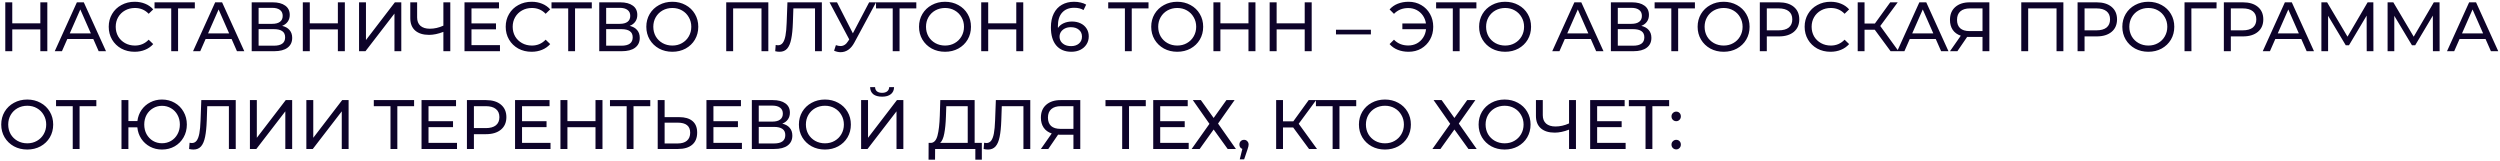 <?xml version="1.0" encoding="UTF-8"?> <svg xmlns="http://www.w3.org/2000/svg" width="1074" height="69" viewBox="0 0 1074 69" fill="none"> <path d="M20.33 1V22H17.33V12.64H5.27V22H2.27V1H5.27V10.03H17.33V1H20.33ZM40.079 16.75H28.919L26.609 22H23.519L33.029 1H35.999L45.539 22H42.389L40.079 16.75ZM39.029 14.35L34.499 4.06L29.969 14.35H39.029ZM57.811 22.24C55.711 22.24 53.811 21.78 52.111 20.86C50.431 19.92 49.111 18.64 48.151 17.02C47.191 15.38 46.711 13.54 46.711 11.5C46.711 9.46 47.191 7.63 48.151 6.01C49.111 4.37 50.441 3.09 52.141 2.17C53.841 1.23 55.741 0.76 57.841 0.76C59.481 0.76 60.981 1.04 62.341 1.6C63.701 2.14 64.861 2.95 65.821 4.03L63.871 5.92C62.291 4.26 60.321 3.43 57.961 3.43C56.401 3.43 54.991 3.78 53.731 4.48C52.471 5.18 51.481 6.15 50.761 7.39C50.061 8.61 49.711 9.98 49.711 11.5C49.711 13.02 50.061 14.4 50.761 15.64C51.481 16.86 52.471 17.82 53.731 18.52C54.991 19.22 56.401 19.57 57.961 19.57C60.301 19.57 62.271 18.73 63.871 17.05L65.821 18.94C64.861 20.02 63.691 20.84 62.311 21.4C60.951 21.96 59.451 22.24 57.811 22.24ZM83.7 3.61H76.5V22H73.56V3.61H66.39V1H83.7V3.61ZM99.491 16.75H88.331L86.021 22H82.931L92.441 1H95.411L104.951 22H101.801L99.491 16.75ZM98.441 14.35L93.911 4.06L89.381 14.35H98.441ZM121.205 11.11C122.625 11.45 123.695 12.06 124.415 12.94C125.155 13.8 125.525 14.91 125.525 16.27C125.525 18.09 124.855 19.5 123.515 20.5C122.195 21.5 120.265 22 117.725 22H108.125V1H117.155C119.455 1 121.245 1.47 122.525 2.41C123.825 3.33 124.475 4.66 124.475 6.4C124.475 7.54 124.185 8.51 123.605 9.31C123.045 10.11 122.245 10.71 121.205 11.11ZM111.095 10.24H116.945C118.405 10.24 119.515 9.95 120.275 9.37C121.055 8.79 121.445 7.94 121.445 6.82C121.445 5.7 121.055 4.85 120.275 4.27C119.495 3.67 118.385 3.37 116.945 3.37H111.095V10.24ZM117.665 19.63C120.885 19.63 122.495 18.43 122.495 16.03C122.495 14.83 122.085 13.95 121.265 13.39C120.465 12.81 119.265 12.52 117.665 12.52H111.095V19.63H117.665ZM148.148 1V22H145.148V12.64H133.088V22H130.088V1H133.088V10.03H145.148V1H148.148ZM154.247 1H157.217V17.2L169.637 1H172.397V22H169.457V5.83L157.007 22H154.247V1ZM193.448 1V22H190.478V13.69C188.258 14.55 186.208 14.98 184.328 14.98C181.768 14.98 179.778 14.36 178.358 13.12C176.958 11.88 176.258 10.11 176.258 7.81V1H179.198V7.48C179.198 9.04 179.668 10.24 180.608 11.08C181.568 11.92 182.918 12.34 184.658 12.34C186.598 12.34 188.538 11.9 190.478 11.02V1H193.448ZM214.788 19.39V22H199.548V1H214.368V3.61H202.548V10.06H213.078V12.61H202.548V19.39H214.788ZM228.351 22.24C226.251 22.24 224.351 21.78 222.651 20.86C220.971 19.92 219.651 18.64 218.691 17.02C217.731 15.38 217.251 13.54 217.251 11.5C217.251 9.46 217.731 7.63 218.691 6.01C219.651 4.37 220.981 3.09 222.681 2.17C224.381 1.23 226.281 0.76 228.381 0.76C230.021 0.76 231.521 1.04 232.881 1.6C234.241 2.14 235.401 2.95 236.361 4.03L234.411 5.92C232.831 4.26 230.861 3.43 228.501 3.43C226.941 3.43 225.531 3.78 224.271 4.48C223.011 5.18 222.021 6.15 221.301 7.39C220.601 8.61 220.251 9.98 220.251 11.5C220.251 13.02 220.601 14.4 221.301 15.64C222.021 16.86 223.011 17.82 224.271 18.52C225.531 19.22 226.941 19.57 228.501 19.57C230.841 19.57 232.811 18.73 234.411 17.05L236.361 18.94C235.401 20.02 234.231 20.84 232.851 21.4C231.491 21.96 229.991 22.24 228.351 22.24ZM254.24 3.61H247.04V22H244.1V3.61H236.93V1H254.24V3.61ZM270.516 11.11C271.936 11.45 273.006 12.06 273.726 12.94C274.466 13.8 274.836 14.91 274.836 16.27C274.836 18.09 274.166 19.5 272.826 20.5C271.506 21.5 269.576 22 267.036 22H257.436V1H266.466C268.766 1 270.556 1.47 271.836 2.41C273.136 3.33 273.786 4.66 273.786 6.4C273.786 7.54 273.496 8.51 272.916 9.31C272.356 10.11 271.556 10.71 270.516 11.11ZM260.406 10.24H266.256C267.716 10.24 268.826 9.95 269.586 9.37C270.366 8.79 270.756 7.94 270.756 6.82C270.756 5.7 270.366 4.85 269.586 4.27C268.806 3.67 267.696 3.37 266.256 3.37H260.406V10.24ZM266.976 19.63C270.196 19.63 271.806 18.43 271.806 16.03C271.806 14.83 271.396 13.95 270.576 13.39C269.776 12.81 268.576 12.52 266.976 12.52H260.406V19.63H266.976ZM288.849 22.24C286.729 22.24 284.819 21.78 283.119 20.86C281.419 19.92 280.079 18.63 279.099 16.99C278.139 15.35 277.659 13.52 277.659 11.5C277.659 9.48 278.139 7.65 279.099 6.01C280.079 4.37 281.419 3.09 283.119 2.17C284.819 1.23 286.729 0.76 288.849 0.76C290.949 0.76 292.849 1.23 294.549 2.17C296.249 3.09 297.579 4.37 298.539 6.01C299.499 7.63 299.979 9.46 299.979 11.5C299.979 13.54 299.499 15.38 298.539 17.02C297.579 18.64 296.249 19.92 294.549 20.86C292.849 21.78 290.949 22.24 288.849 22.24ZM288.849 19.57C290.389 19.57 291.769 19.22 292.989 18.52C294.229 17.82 295.199 16.86 295.899 15.64C296.619 14.4 296.979 13.02 296.979 11.5C296.979 9.98 296.619 8.61 295.899 7.39C295.199 6.15 294.229 5.18 292.989 4.48C291.769 3.78 290.389 3.43 288.849 3.43C287.309 3.43 285.909 3.78 284.649 4.48C283.409 5.18 282.429 6.15 281.709 7.39C281.009 8.61 280.659 9.98 280.659 11.5C280.659 13.02 281.009 14.4 281.709 15.64C282.429 16.86 283.409 17.82 284.649 18.52C285.909 19.22 287.309 19.57 288.849 19.57ZM330.075 1V22H327.135V3.61H314.955V22H311.985V1H330.075ZM353.07 1V22H350.13V3.61H340.83L340.62 9.76C340.52 12.66 340.28 15.01 339.9 16.81C339.54 18.61 338.96 19.97 338.16 20.89C337.36 21.79 336.28 22.24 334.92 22.24C334.3 22.24 333.67 22.16 333.03 22L333.24 19.33C333.56 19.41 333.88 19.45 334.2 19.45C335.06 19.45 335.75 19.11 336.27 18.43C336.79 17.73 337.18 16.69 337.44 15.31C337.7 13.93 337.87 12.11 337.95 9.85L338.28 1H353.07ZM376.351 1L367.021 18.31C366.281 19.69 365.411 20.72 364.411 21.4C363.411 22.08 362.321 22.42 361.141 22.42C360.221 22.42 359.281 22.21 358.321 21.79L359.101 19.39C359.841 19.65 360.501 19.78 361.081 19.78C362.401 19.78 363.491 19.08 364.351 17.68L364.831 16.93L356.371 1H359.581L366.391 14.32L373.381 1H376.351ZM393.649 3.61H386.449V22H383.509V3.61H376.339V1H393.649V3.61ZM406.002 22.24C403.882 22.24 401.972 21.78 400.272 20.86C398.572 19.92 397.232 18.63 396.252 16.99C395.292 15.35 394.812 13.52 394.812 11.5C394.812 9.48 395.292 7.65 396.252 6.01C397.232 4.37 398.572 3.09 400.272 2.17C401.972 1.23 403.882 0.76 406.002 0.76C408.102 0.76 410.002 1.23 411.702 2.17C413.402 3.09 414.732 4.37 415.692 6.01C416.652 7.63 417.132 9.46 417.132 11.5C417.132 13.54 416.652 15.38 415.692 17.02C414.732 18.64 413.402 19.92 411.702 20.86C410.002 21.78 408.102 22.24 406.002 22.24ZM406.002 19.57C407.542 19.57 408.922 19.22 410.142 18.52C411.382 17.82 412.352 16.86 413.052 15.64C413.772 14.4 414.132 13.02 414.132 11.5C414.132 9.98 413.772 8.61 413.052 7.39C412.352 6.15 411.382 5.18 410.142 4.48C408.922 3.78 407.542 3.43 406.002 3.43C404.462 3.43 403.062 3.78 401.802 4.48C400.562 5.18 399.582 6.15 398.862 7.39C398.162 8.61 397.812 9.98 397.812 11.5C397.812 13.02 398.162 14.4 398.862 15.64C399.582 16.86 400.562 17.82 401.802 18.52C403.062 19.22 404.462 19.57 406.002 19.57ZM439.592 1V22H436.592V12.64H424.532V22H421.532V1H424.532V10.03H436.592V1H439.592ZM460.528 9.25C461.908 9.25 463.138 9.51 464.218 10.03C465.318 10.55 466.178 11.3 466.798 12.28C467.418 13.24 467.728 14.35 467.728 15.61C467.728 16.93 467.398 18.09 466.738 19.09C466.098 20.09 465.208 20.87 464.068 21.43C462.948 21.97 461.688 22.24 460.288 22.24C457.468 22.24 455.288 21.33 453.748 19.51C452.228 17.69 451.468 15.11 451.468 11.77C451.468 9.43 451.878 7.44 452.698 5.8C453.538 4.14 454.698 2.89 456.178 2.05C457.678 1.19 459.418 0.76 461.398 0.76C462.418 0.76 463.378 0.87 464.278 1.09C465.178 1.29 465.958 1.59 466.618 1.99L465.478 4.33C464.478 3.67 463.138 3.34 461.458 3.34C459.278 3.34 457.568 4.02 456.328 5.38C455.088 6.72 454.468 8.68 454.468 11.26C454.468 11.58 454.478 11.83 454.498 12.01C455.098 11.11 455.918 10.43 456.958 9.97C458.018 9.49 459.208 9.25 460.528 9.25ZM460.168 19.81C461.548 19.81 462.668 19.44 463.528 18.7C464.388 17.96 464.818 16.97 464.818 15.73C464.818 14.49 464.378 13.51 463.498 12.79C462.638 12.05 461.478 11.68 460.018 11.68C459.078 11.68 458.238 11.86 457.498 12.22C456.778 12.58 456.208 13.07 455.788 13.69C455.388 14.31 455.188 15 455.188 15.76C455.188 16.5 455.378 17.18 455.758 17.8C456.158 18.4 456.728 18.89 457.468 19.27C458.228 19.63 459.128 19.81 460.168 19.81ZM493.4 3.61H486.2V22H483.26V3.61H476.09V1H493.4V3.61ZM505.753 22.24C503.633 22.24 501.723 21.78 500.023 20.86C498.323 19.92 496.983 18.63 496.003 16.99C495.043 15.35 494.563 13.52 494.563 11.5C494.563 9.48 495.043 7.65 496.003 6.01C496.983 4.37 498.323 3.09 500.023 2.17C501.723 1.23 503.633 0.76 505.753 0.76C507.853 0.76 509.753 1.23 511.453 2.17C513.153 3.09 514.483 4.37 515.443 6.01C516.403 7.63 516.883 9.46 516.883 11.5C516.883 13.54 516.403 15.38 515.443 17.02C514.483 18.64 513.153 19.92 511.453 20.86C509.753 21.78 507.853 22.24 505.753 22.24ZM505.753 19.57C507.293 19.57 508.673 19.22 509.893 18.52C511.133 17.82 512.103 16.86 512.803 15.64C513.523 14.4 513.883 13.02 513.883 11.5C513.883 9.98 513.523 8.61 512.803 7.39C512.103 6.15 511.133 5.18 509.893 4.48C508.673 3.78 507.293 3.43 505.753 3.43C504.213 3.43 502.813 3.78 501.553 4.48C500.313 5.18 499.333 6.15 498.613 7.39C497.913 8.61 497.563 9.98 497.563 11.5C497.563 13.02 497.913 14.4 498.613 15.64C499.333 16.86 500.313 17.82 501.553 18.52C502.813 19.22 504.213 19.57 505.753 19.57ZM539.343 1V22H536.343V12.64H524.283V22H521.283V1H524.283V10.03H536.343V1H539.343ZM563.502 1V22H560.502V12.64H548.442V22H545.442V1H548.442V10.03H560.502V1H563.502ZM573.938 12.76H588.938V14.77H573.938V12.76ZM605.155 0.76C607.155 0.76 608.955 1.23 610.555 2.17C612.155 3.09 613.415 4.37 614.335 6.01C615.255 7.63 615.715 9.46 615.715 11.5C615.715 13.54 615.255 15.38 614.335 17.02C613.415 18.64 612.155 19.92 610.555 20.86C608.955 21.78 607.155 22.24 605.155 22.24C603.435 22.24 601.875 21.96 600.475 21.4C599.075 20.84 597.905 20.02 596.965 18.94L598.855 17.05C600.435 18.71 602.485 19.54 605.005 19.54C606.345 19.54 607.565 19.25 608.665 18.67C609.765 18.07 610.665 17.24 611.365 16.18C612.065 15.12 612.485 13.91 612.625 12.55H602.455V10.09H612.595C612.395 8.79 611.945 7.64 611.245 6.64C610.545 5.64 609.655 4.86 608.575 4.3C607.495 3.74 606.305 3.46 605.005 3.46C602.505 3.46 600.455 4.29 598.855 5.95L596.965 4.06C597.905 2.98 599.075 2.16 600.475 1.6C601.895 1.04 603.455 0.76 605.155 0.76ZM634.263 3.61H627.063V22H624.123V3.61H616.953V1H634.263V3.61ZM646.616 22.24C644.496 22.24 642.586 21.78 640.886 20.86C639.186 19.92 637.846 18.63 636.866 16.99C635.906 15.35 635.426 13.52 635.426 11.5C635.426 9.48 635.906 7.65 636.866 6.01C637.846 4.37 639.186 3.09 640.886 2.17C642.586 1.23 644.496 0.76 646.616 0.76C648.716 0.76 650.616 1.23 652.316 2.17C654.016 3.09 655.346 4.37 656.306 6.01C657.266 7.63 657.746 9.46 657.746 11.5C657.746 13.54 657.266 15.38 656.306 17.02C655.346 18.64 654.016 19.92 652.316 20.86C650.616 21.78 648.716 22.24 646.616 22.24ZM646.616 19.57C648.156 19.57 649.536 19.22 650.756 18.52C651.996 17.82 652.966 16.86 653.666 15.64C654.386 14.4 654.746 13.02 654.746 11.5C654.746 9.98 654.386 8.61 653.666 7.39C652.966 6.15 651.996 5.18 650.756 4.48C649.536 3.78 648.156 3.43 646.616 3.43C645.076 3.43 643.676 3.78 642.416 4.48C641.176 5.18 640.196 6.15 639.476 7.39C638.776 8.61 638.426 9.98 638.426 11.5C638.426 13.02 638.776 14.4 639.476 15.64C640.196 16.86 641.176 17.82 642.416 18.52C643.676 19.22 645.076 19.57 646.616 19.57ZM683.402 16.75H672.242L669.932 22H666.842L676.352 1H679.322L688.862 22H685.712L683.402 16.75ZM682.352 14.35L677.822 4.06L673.292 14.35H682.352ZM705.117 11.11C706.537 11.45 707.607 12.06 708.327 12.94C709.067 13.8 709.437 14.91 709.437 16.27C709.437 18.09 708.767 19.5 707.427 20.5C706.107 21.5 704.177 22 701.637 22H692.037V1H701.067C703.367 1 705.157 1.47 706.437 2.41C707.737 3.33 708.387 4.66 708.387 6.4C708.387 7.54 708.097 8.51 707.517 9.31C706.957 10.11 706.157 10.71 705.117 11.11ZM695.007 10.24H700.857C702.317 10.24 703.427 9.95 704.187 9.37C704.967 8.79 705.357 7.94 705.357 6.82C705.357 5.7 704.967 4.85 704.187 4.27C703.407 3.67 702.297 3.37 700.857 3.37H695.007V10.24ZM701.577 19.63C704.797 19.63 706.407 18.43 706.407 16.03C706.407 14.83 705.997 13.95 705.177 13.39C704.377 12.81 703.177 12.52 701.577 12.52H695.007V19.63H701.577ZM728.136 3.61H720.936V22H717.996V3.61H710.826V1H728.136V3.61ZM740.489 22.24C738.369 22.24 736.459 21.78 734.759 20.86C733.059 19.92 731.719 18.63 730.739 16.99C729.779 15.35 729.299 13.52 729.299 11.5C729.299 9.48 729.779 7.65 730.739 6.01C731.719 4.37 733.059 3.09 734.759 2.17C736.459 1.23 738.369 0.76 740.489 0.76C742.589 0.76 744.489 1.23 746.189 2.17C747.889 3.09 749.219 4.37 750.179 6.01C751.139 7.63 751.619 9.46 751.619 11.5C751.619 13.54 751.139 15.38 750.179 17.02C749.219 18.64 747.889 19.92 746.189 20.86C744.489 21.78 742.589 22.24 740.489 22.24ZM740.489 19.57C742.029 19.57 743.409 19.22 744.629 18.52C745.869 17.82 746.839 16.86 747.539 15.64C748.259 14.4 748.619 13.02 748.619 11.5C748.619 9.98 748.259 8.61 747.539 7.39C746.839 6.15 745.869 5.18 744.629 4.48C743.409 3.78 742.029 3.43 740.489 3.43C738.949 3.43 737.549 3.78 736.289 4.48C735.049 5.18 734.069 6.15 733.349 7.39C732.649 8.61 732.299 9.98 732.299 11.5C732.299 13.02 732.649 14.4 733.349 15.64C734.069 16.86 735.049 17.82 736.289 18.52C737.549 19.22 738.949 19.57 740.489 19.57ZM764.209 1C766.929 1 769.069 1.65 770.629 2.95C772.189 4.25 772.969 6.04 772.969 8.32C772.969 10.6 772.189 12.39 770.629 13.69C769.069 14.99 766.929 15.64 764.209 15.64H759.019V22H756.019V1H764.209ZM764.119 13.03C766.019 13.03 767.469 12.63 768.469 11.83C769.469 11.01 769.969 9.84 769.969 8.32C769.969 6.8 769.469 5.64 768.469 4.84C767.469 4.02 766.019 3.61 764.119 3.61H759.019V13.03H764.119ZM786.375 22.24C784.275 22.24 782.375 21.78 780.675 20.86C778.995 19.92 777.675 18.64 776.715 17.02C775.755 15.38 775.275 13.54 775.275 11.5C775.275 9.46 775.755 7.63 776.715 6.01C777.675 4.37 779.005 3.09 780.705 2.17C782.405 1.23 784.305 0.76 786.405 0.76C788.045 0.76 789.545 1.04 790.905 1.6C792.265 2.14 793.425 2.95 794.385 4.03L792.435 5.92C790.855 4.26 788.885 3.43 786.525 3.43C784.965 3.43 783.555 3.78 782.295 4.48C781.035 5.18 780.045 6.15 779.325 7.39C778.625 8.61 778.275 9.98 778.275 11.5C778.275 13.02 778.625 14.4 779.325 15.64C780.045 16.86 781.035 17.82 782.295 18.52C783.555 19.22 784.965 19.57 786.525 19.57C788.865 19.57 790.835 18.73 792.435 17.05L794.385 18.94C793.425 20.02 792.255 20.84 790.875 21.4C789.515 21.96 788.015 22.24 786.375 22.24ZM805.388 12.76H801.008V22H798.068V1H801.008V10.12H805.448L812.048 1H815.258L807.758 11.17L815.618 22H812.198L805.388 12.76ZM831.6 16.75H820.44L818.13 22H815.04L824.55 1H827.52L837.06 22H833.91L831.6 16.75ZM830.55 14.35L826.02 4.06L821.49 14.35H830.55ZM854.628 1V22H851.688V15.88H845.898C845.538 15.88 845.268 15.87 845.088 15.85L840.888 22H837.708L842.358 15.34C840.858 14.84 839.708 14.01 838.908 12.85C838.108 11.67 837.708 10.24 837.708 8.56C837.708 6.18 838.468 4.33 839.988 3.01C841.528 1.67 843.598 1 846.198 1H854.628ZM840.738 8.53C840.738 10.09 841.188 11.29 842.088 12.13C843.008 12.95 844.358 13.36 846.138 13.36H851.688V3.61H846.318C844.518 3.61 843.138 4.03 842.178 4.87C841.218 5.71 840.738 6.93 840.738 8.53ZM886.428 1V22H883.488V3.61H871.308V22H868.338V1H886.428ZM900.717 1C903.437 1 905.577 1.65 907.137 2.95C908.697 4.25 909.477 6.04 909.477 8.32C909.477 10.6 908.697 12.39 907.137 13.69C905.577 14.99 903.437 15.64 900.717 15.64H895.527V22H892.527V1H900.717ZM900.627 13.03C902.527 13.03 903.977 12.63 904.977 11.83C905.977 11.01 906.477 9.84 906.477 8.32C906.477 6.8 905.977 5.64 904.977 4.84C903.977 4.02 902.527 3.61 900.627 3.61H895.527V13.03H900.627ZM922.943 22.24C920.823 22.24 918.913 21.78 917.213 20.86C915.513 19.92 914.173 18.63 913.193 16.99C912.233 15.35 911.753 13.52 911.753 11.5C911.753 9.48 912.233 7.65 913.193 6.01C914.173 4.37 915.513 3.09 917.213 2.17C918.913 1.23 920.823 0.76 922.943 0.76C925.043 0.76 926.943 1.23 928.643 2.17C930.343 3.09 931.673 4.37 932.633 6.01C933.593 7.63 934.073 9.46 934.073 11.5C934.073 13.54 933.593 15.38 932.633 17.02C931.673 18.64 930.343 19.92 928.643 20.86C926.943 21.78 925.043 22.24 922.943 22.24ZM922.943 19.57C924.483 19.57 925.863 19.22 927.083 18.52C928.323 17.82 929.293 16.86 929.993 15.64C930.713 14.4 931.073 13.02 931.073 11.5C931.073 9.98 930.713 8.61 929.993 7.39C929.293 6.15 928.323 5.18 927.083 4.48C925.863 3.78 924.483 3.43 922.943 3.43C921.403 3.43 920.003 3.78 918.743 4.48C917.503 5.18 916.523 6.15 915.803 7.39C915.103 8.61 914.753 9.98 914.753 11.5C914.753 13.02 915.103 14.4 915.803 15.64C916.523 16.86 917.503 17.82 918.743 18.52C920.003 19.22 921.403 19.57 922.943 19.57ZM952.213 3.61H941.413L941.443 22H938.473V1H952.243L952.213 3.61ZM963.556 1C966.276 1 968.416 1.65 969.976 2.95C971.536 4.25 972.316 6.04 972.316 8.32C972.316 10.6 971.536 12.39 969.976 13.69C968.416 14.99 966.276 15.64 963.556 15.64H958.366V22H955.366V1H963.556ZM963.466 13.03C965.366 13.03 966.816 12.63 967.816 11.83C968.816 11.01 969.316 9.84 969.316 8.32C969.316 6.8 968.816 5.64 967.816 4.84C966.816 4.02 965.366 3.61 963.466 3.61H958.366V13.03H963.466ZM988.635 16.75H977.475L975.165 22H972.075L981.585 1H984.555L994.095 22H990.945L988.635 16.75ZM987.585 14.35L983.055 4.06L978.525 14.35H987.585ZM1016.74 22L1016.71 6.7L1009.12 19.45H1007.74L1000.15 6.79V22H997.269V1H999.729L1008.49 15.76L1017.13 1H1019.59L1019.62 22H1016.74ZM1045.18 22L1045.15 6.7L1037.56 19.45H1036.18L1028.59 6.79V22H1025.71V1H1028.17L1036.93 15.76L1045.57 1H1048.03L1048.06 22H1045.18ZM1067.79 16.75H1056.63L1054.32 22H1051.23L1060.74 1H1063.71L1073.25 22H1070.1L1067.79 16.75ZM1066.74 14.35L1062.21 4.06L1057.68 14.35H1066.74ZM11.72 64.24C9.6 64.24 7.69 63.78 5.99 62.86C4.29 61.92 2.95 60.63 1.97 58.99C1.01 57.35 0.53 55.52 0.53 53.5C0.53 51.48 1.01 49.65 1.97 48.01C2.95 46.37 4.29 45.09 5.99 44.17C7.69 43.23 9.6 42.76 11.72 42.76C13.82 42.76 15.72 43.23 17.42 44.17C19.12 45.09 20.45 46.37 21.41 48.01C22.37 49.63 22.85 51.46 22.85 53.5C22.85 55.54 22.37 57.38 21.41 59.02C20.45 60.64 19.12 61.92 17.42 62.86C15.72 63.78 13.82 64.24 11.72 64.24ZM11.72 61.57C13.26 61.57 14.64 61.22 15.86 60.52C17.1 59.82 18.07 58.86 18.77 57.64C19.49 56.4 19.85 55.02 19.85 53.5C19.85 51.98 19.49 50.61 18.77 49.39C18.07 48.15 17.1 47.18 15.86 46.48C14.64 45.78 13.26 45.43 11.72 45.43C10.18 45.43 8.78 45.78 7.52 46.48C6.28 47.18 5.3 48.15 4.58 49.39C3.88 50.61 3.53 51.98 3.53 53.5C3.53 55.02 3.88 56.4 4.58 57.64C5.3 58.86 6.28 59.82 7.52 60.52C8.78 61.22 10.18 61.57 11.72 61.57ZM41.387 45.61H34.187V64H31.247V45.61H24.077V43H41.387V45.61ZM69.59 42.76C71.609 42.76 73.43 43.23 75.049 44.17C76.669 45.09 77.939 46.37 78.859 48.01C79.799 49.63 80.269 51.46 80.269 53.5C80.269 55.54 79.799 57.38 78.859 59.02C77.939 60.64 76.669 61.92 75.049 62.86C73.43 63.78 71.609 64.24 69.59 64.24C67.71 64.24 65.999 63.83 64.46 63.01C62.919 62.19 61.669 61.06 60.709 59.62C59.749 58.18 59.179 56.54 58.999 54.7H55.16V64H52.19V43H55.16V52H59.029C59.249 50.22 59.84 48.63 60.8 47.23C61.779 45.83 63.029 44.74 64.549 43.96C66.07 43.16 67.749 42.76 69.59 42.76ZM69.59 61.54C71.029 61.54 72.329 61.2 73.49 60.52C74.669 59.82 75.59 58.86 76.249 57.64C76.93 56.42 77.269 55.04 77.269 53.5C77.269 51.96 76.93 50.58 76.249 49.36C75.59 48.14 74.669 47.19 73.49 46.51C72.329 45.81 71.029 45.46 69.59 45.46C68.169 45.46 66.879 45.81 65.719 46.51C64.559 47.19 63.639 48.14 62.959 49.36C62.3 50.58 61.969 51.96 61.969 53.5C61.969 55.04 62.3 56.42 62.959 57.64C63.639 58.86 64.559 59.82 65.719 60.52C66.879 61.2 68.169 61.54 69.59 61.54ZM101.273 43V64H98.333V45.61H89.033L88.823 51.76C88.723 54.66 88.483 57.01 88.103 58.81C87.743 60.61 87.163 61.97 86.363 62.89C85.563 63.79 84.483 64.24 83.123 64.24C82.503 64.24 81.873 64.16 81.233 64L81.443 61.33C81.763 61.41 82.083 61.45 82.403 61.45C83.263 61.45 83.953 61.11 84.473 60.43C84.993 59.73 85.383 58.69 85.643 57.31C85.903 55.93 86.073 54.11 86.153 51.85L86.483 43H101.273ZM107.364 43H110.334V59.2L122.754 43H125.514V64H122.574V47.83L110.124 64H107.364V43ZM131.611 43H134.581V59.2L147.001 43H149.761V64H146.821V47.83L134.371 64H131.611V43ZM177.895 45.61H170.695V64H167.755V45.61H160.585V43H177.895V45.61ZM196.331 61.39V64H181.091V43H195.911V45.61H184.091V52.06H194.621V54.61H184.091V61.39H196.331ZM208.782 43C211.502 43 213.642 43.65 215.202 44.95C216.762 46.25 217.542 48.04 217.542 50.32C217.542 52.6 216.762 54.39 215.202 55.69C213.642 56.99 211.502 57.64 208.782 57.64H203.592V64H200.592V43H208.782ZM208.692 55.03C210.592 55.03 212.042 54.63 213.042 53.83C214.042 53.01 214.542 51.84 214.542 50.32C214.542 48.8 214.042 47.64 213.042 46.84C212.042 46.02 210.592 45.61 208.692 45.61H203.592V55.03H208.692ZM236.505 61.39V64H221.265V43H236.085V45.61H224.265V52.06H234.795V54.61H224.265V61.39H236.505ZM258.826 43V64H255.826V54.64H243.766V64H240.766V43H243.766V52.03H255.826V43H258.826ZM279.356 45.61H272.156V64H269.216V45.61H262.046V43H279.356V45.61ZM291.762 50.32C294.262 50.32 296.172 50.88 297.492 52C298.832 53.12 299.502 54.77 299.502 56.95C299.502 59.25 298.782 61 297.342 62.2C295.922 63.4 293.882 64 291.222 64H282.552V43H285.522V50.32H291.762ZM291.102 61.63C292.842 61.63 294.172 61.24 295.092 60.46C296.032 59.66 296.502 58.51 296.502 57.01C296.502 54.13 294.702 52.69 291.102 52.69H285.522V61.63H291.102ZM318.729 61.39V64H303.489V43H318.309V45.61H306.489V52.06H317.019V54.61H306.489V61.39H318.729ZM336.07 53.11C337.49 53.45 338.56 54.06 339.28 54.94C340.02 55.8 340.39 56.91 340.39 58.27C340.39 60.09 339.72 61.5 338.38 62.5C337.06 63.5 335.13 64 332.59 64H322.99V43H332.02C334.32 43 336.11 43.47 337.39 44.41C338.69 45.33 339.34 46.66 339.34 48.4C339.34 49.54 339.05 50.51 338.47 51.31C337.91 52.11 337.11 52.71 336.07 53.11ZM325.96 52.24H331.81C333.27 52.24 334.38 51.95 335.14 51.37C335.92 50.79 336.31 49.94 336.31 48.82C336.31 47.7 335.92 46.85 335.14 46.27C334.36 45.67 333.25 45.37 331.81 45.37H325.96V52.24ZM332.53 61.63C335.75 61.63 337.36 60.43 337.36 58.03C337.36 56.83 336.95 55.95 336.13 55.39C335.33 54.81 334.13 54.52 332.53 54.52H325.96V61.63H332.53ZM354.402 64.24C352.282 64.24 350.372 63.78 348.672 62.86C346.972 61.92 345.632 60.63 344.652 58.99C343.692 57.35 343.212 55.52 343.212 53.5C343.212 51.48 343.692 49.65 344.652 48.01C345.632 46.37 346.972 45.09 348.672 44.17C350.372 43.23 352.282 42.76 354.402 42.76C356.502 42.76 358.402 43.23 360.102 44.17C361.802 45.09 363.132 46.37 364.092 48.01C365.052 49.63 365.532 51.46 365.532 53.5C365.532 55.54 365.052 57.38 364.092 59.02C363.132 60.64 361.802 61.92 360.102 62.86C358.402 63.78 356.502 64.24 354.402 64.24ZM354.402 61.57C355.942 61.57 357.322 61.22 358.542 60.52C359.782 59.82 360.752 58.86 361.452 57.64C362.172 56.4 362.532 55.02 362.532 53.5C362.532 51.98 362.172 50.61 361.452 49.39C360.752 48.15 359.782 47.18 358.542 46.48C357.322 45.78 355.942 45.43 354.402 45.43C352.862 45.43 351.462 45.78 350.202 46.48C348.962 47.18 347.982 48.15 347.262 49.39C346.562 50.61 346.212 51.98 346.212 53.5C346.212 55.02 346.562 56.4 347.262 57.64C347.982 58.86 348.962 59.82 350.202 60.52C351.462 61.22 352.862 61.57 354.402 61.57ZM369.932 43H372.902V59.2L385.322 43H388.082V64H385.142V47.83L372.692 64H369.932V43ZM378.962 41.53C377.322 41.53 376.052 41.18 375.152 40.48C374.272 39.76 373.822 38.74 373.802 37.42H375.932C375.952 38.2 376.222 38.81 376.742 39.25C377.282 39.67 378.022 39.88 378.962 39.88C379.862 39.88 380.582 39.67 381.122 39.25C381.682 38.81 381.972 38.2 381.992 37.42H384.092C384.072 38.72 383.612 39.73 382.712 40.45C381.832 41.17 380.582 41.53 378.962 41.53ZM421.796 61.39V68.59H419.006V64H401.726L401.696 68.59H398.906L398.936 61.39H399.956C401.276 61.31 402.206 60.27 402.746 58.27C403.286 56.25 403.616 53.41 403.736 49.75L403.946 43H418.706V61.39H421.796ZM406.376 50.02C406.276 52.98 406.036 55.43 405.656 57.37C405.296 59.31 404.706 60.65 403.886 61.39H415.736V45.61H406.526L406.376 50.02ZM442.607 43V64H439.667V45.61H430.367L430.157 51.76C430.057 54.66 429.817 57.01 429.437 58.81C429.077 60.61 428.497 61.97 427.697 62.89C426.897 63.79 425.817 64.24 424.457 64.24C423.837 64.24 423.207 64.16 422.567 64L422.777 61.33C423.097 61.41 423.417 61.45 423.737 61.45C424.597 61.45 425.287 61.11 425.807 60.43C426.327 59.73 426.717 58.69 426.977 57.31C427.237 55.93 427.407 54.11 427.487 51.85L427.817 43H442.607ZM464.088 43V64H461.148V57.88H455.358C454.998 57.88 454.728 57.87 454.548 57.85L450.348 64H447.168L451.818 57.34C450.318 56.84 449.168 56.01 448.368 54.85C447.568 53.67 447.168 52.24 447.168 50.56C447.168 48.18 447.928 46.33 449.448 45.01C450.988 43.67 453.058 43 455.658 43H464.088ZM450.198 50.53C450.198 52.09 450.648 53.29 451.548 54.13C452.468 54.95 453.818 55.36 455.598 55.36H461.148V45.61H455.778C453.978 45.61 452.598 46.03 451.638 46.87C450.678 47.71 450.198 48.93 450.198 50.53ZM492.228 45.61H485.028V64H482.088V45.61H474.918V43H492.228V45.61ZM510.664 61.39V64H495.424V43H510.244V45.61H498.424V52.06H508.954V54.61H498.424V61.39H510.664ZM515.891 43L521.381 50.68L526.871 43H530.381L523.271 53.08L530.951 64H527.411L521.381 55.63L515.381 64H511.931L519.581 53.2L512.441 43H515.891ZM534.46 60.07C535.02 60.07 535.48 60.27 535.84 60.67C536.22 61.05 536.41 61.53 536.41 62.11C536.41 62.41 536.37 62.7 536.29 62.98C536.23 63.26 536.1 63.69 535.9 64.27L534.49 68.44H532.6L533.71 63.97C533.33 63.83 533.02 63.6 532.78 63.28C532.56 62.94 532.45 62.55 532.45 62.11C532.45 61.51 532.64 61.02 533.02 60.64C533.4 60.26 533.88 60.07 534.46 60.07ZM555.554 54.76H551.174V64H548.234V43H551.174V52.12H555.614L562.214 43H565.424L557.924 53.17L565.784 64H562.364L555.554 54.76ZM582.634 45.61H575.434V64H572.494V45.61H565.324V43H582.634V45.61ZM594.987 64.24C592.867 64.24 590.957 63.78 589.257 62.86C587.557 61.92 586.217 60.63 585.237 58.99C584.277 57.35 583.797 55.52 583.797 53.5C583.797 51.48 584.277 49.65 585.237 48.01C586.217 46.37 587.557 45.09 589.257 44.17C590.957 43.23 592.867 42.76 594.987 42.76C597.087 42.76 598.987 43.23 600.687 44.17C602.387 45.09 603.717 46.37 604.677 48.01C605.637 49.63 606.117 51.46 606.117 53.5C606.117 55.54 605.637 57.38 604.677 59.02C603.717 60.64 602.387 61.92 600.687 62.86C598.987 63.78 597.087 64.24 594.987 64.24ZM594.987 61.57C596.527 61.57 597.907 61.22 599.127 60.52C600.367 59.82 601.337 58.86 602.037 57.64C602.757 56.4 603.117 55.02 603.117 53.5C603.117 51.98 602.757 50.61 602.037 49.39C601.337 48.15 600.367 47.18 599.127 46.48C597.907 45.78 596.527 45.43 594.987 45.43C593.447 45.43 592.047 45.78 590.787 46.48C589.547 47.18 588.567 48.15 587.847 49.39C587.147 50.61 586.797 51.98 586.797 53.5C586.797 55.02 587.147 56.4 587.847 57.64C588.567 58.86 589.547 59.82 590.787 60.52C592.047 61.22 593.447 61.57 594.987 61.57ZM619.323 43L624.813 50.68L630.303 43H633.813L626.703 53.08L634.383 64H630.843L624.813 55.63L618.813 64H615.363L623.013 53.2L615.873 43H619.323ZM646.4 64.24C644.28 64.24 642.37 63.78 640.67 62.86C638.97 61.92 637.63 60.63 636.65 58.99C635.69 57.35 635.21 55.52 635.21 53.5C635.21 51.48 635.69 49.65 636.65 48.01C637.63 46.37 638.97 45.09 640.67 44.17C642.37 43.23 644.28 42.76 646.4 42.76C648.5 42.76 650.4 43.23 652.1 44.17C653.8 45.09 655.13 46.37 656.09 48.01C657.05 49.63 657.53 51.46 657.53 53.5C657.53 55.54 657.05 57.38 656.09 59.02C655.13 60.64 653.8 61.92 652.1 62.86C650.4 63.78 648.5 64.24 646.4 64.24ZM646.4 61.57C647.94 61.57 649.32 61.22 650.54 60.52C651.78 59.82 652.75 58.86 653.45 57.64C654.17 56.4 654.53 55.02 654.53 53.5C654.53 51.98 654.17 50.61 653.45 49.39C652.75 48.15 651.78 47.18 650.54 46.48C649.32 45.78 647.94 45.43 646.4 45.43C644.86 45.43 643.46 45.78 642.2 46.48C640.96 47.18 639.98 48.15 639.26 49.39C638.56 50.61 638.21 51.98 638.21 53.5C638.21 55.02 638.56 56.4 639.26 57.64C639.98 58.86 640.96 59.82 642.2 60.52C643.46 61.22 644.86 61.57 646.4 61.57ZM677.031 43V64H674.061V55.69C671.841 56.55 669.791 56.98 667.911 56.98C665.351 56.98 663.361 56.36 661.941 55.12C660.541 53.88 659.841 52.11 659.841 49.81V43H662.781V49.48C662.781 51.04 663.251 52.24 664.191 53.08C665.151 53.92 666.501 54.34 668.241 54.34C670.181 54.34 672.121 53.9 674.061 53.02V43H677.031ZM698.371 61.39V64H683.131V43H697.951V45.61H686.131V52.06H696.661V54.61H686.131V61.39H698.371ZM717.062 45.61H709.862V64H706.922V45.61H699.752V43H717.062V45.61ZM720.115 52.06C719.555 52.06 719.075 51.87 718.675 51.49C718.275 51.09 718.075 50.59 718.075 49.99C718.075 49.41 718.275 48.93 718.675 48.55C719.075 48.15 719.555 47.95 720.115 47.95C720.675 47.95 721.145 48.14 721.525 48.52C721.905 48.9 722.095 49.39 722.095 49.99C722.095 50.59 721.895 51.09 721.495 51.49C721.115 51.87 720.655 52.06 720.115 52.06ZM720.115 64.18C719.555 64.18 719.075 63.99 718.675 63.61C718.275 63.21 718.075 62.71 718.075 62.11C718.075 61.53 718.275 61.05 718.675 60.67C719.075 60.27 719.555 60.07 720.115 60.07C720.675 60.07 721.145 60.26 721.525 60.64C721.905 61.02 722.095 61.51 722.095 62.11C722.095 62.71 721.895 63.21 721.495 63.61C721.115 63.99 720.655 64.18 720.115 64.18Z" fill="#0D0329"></path> </svg> 